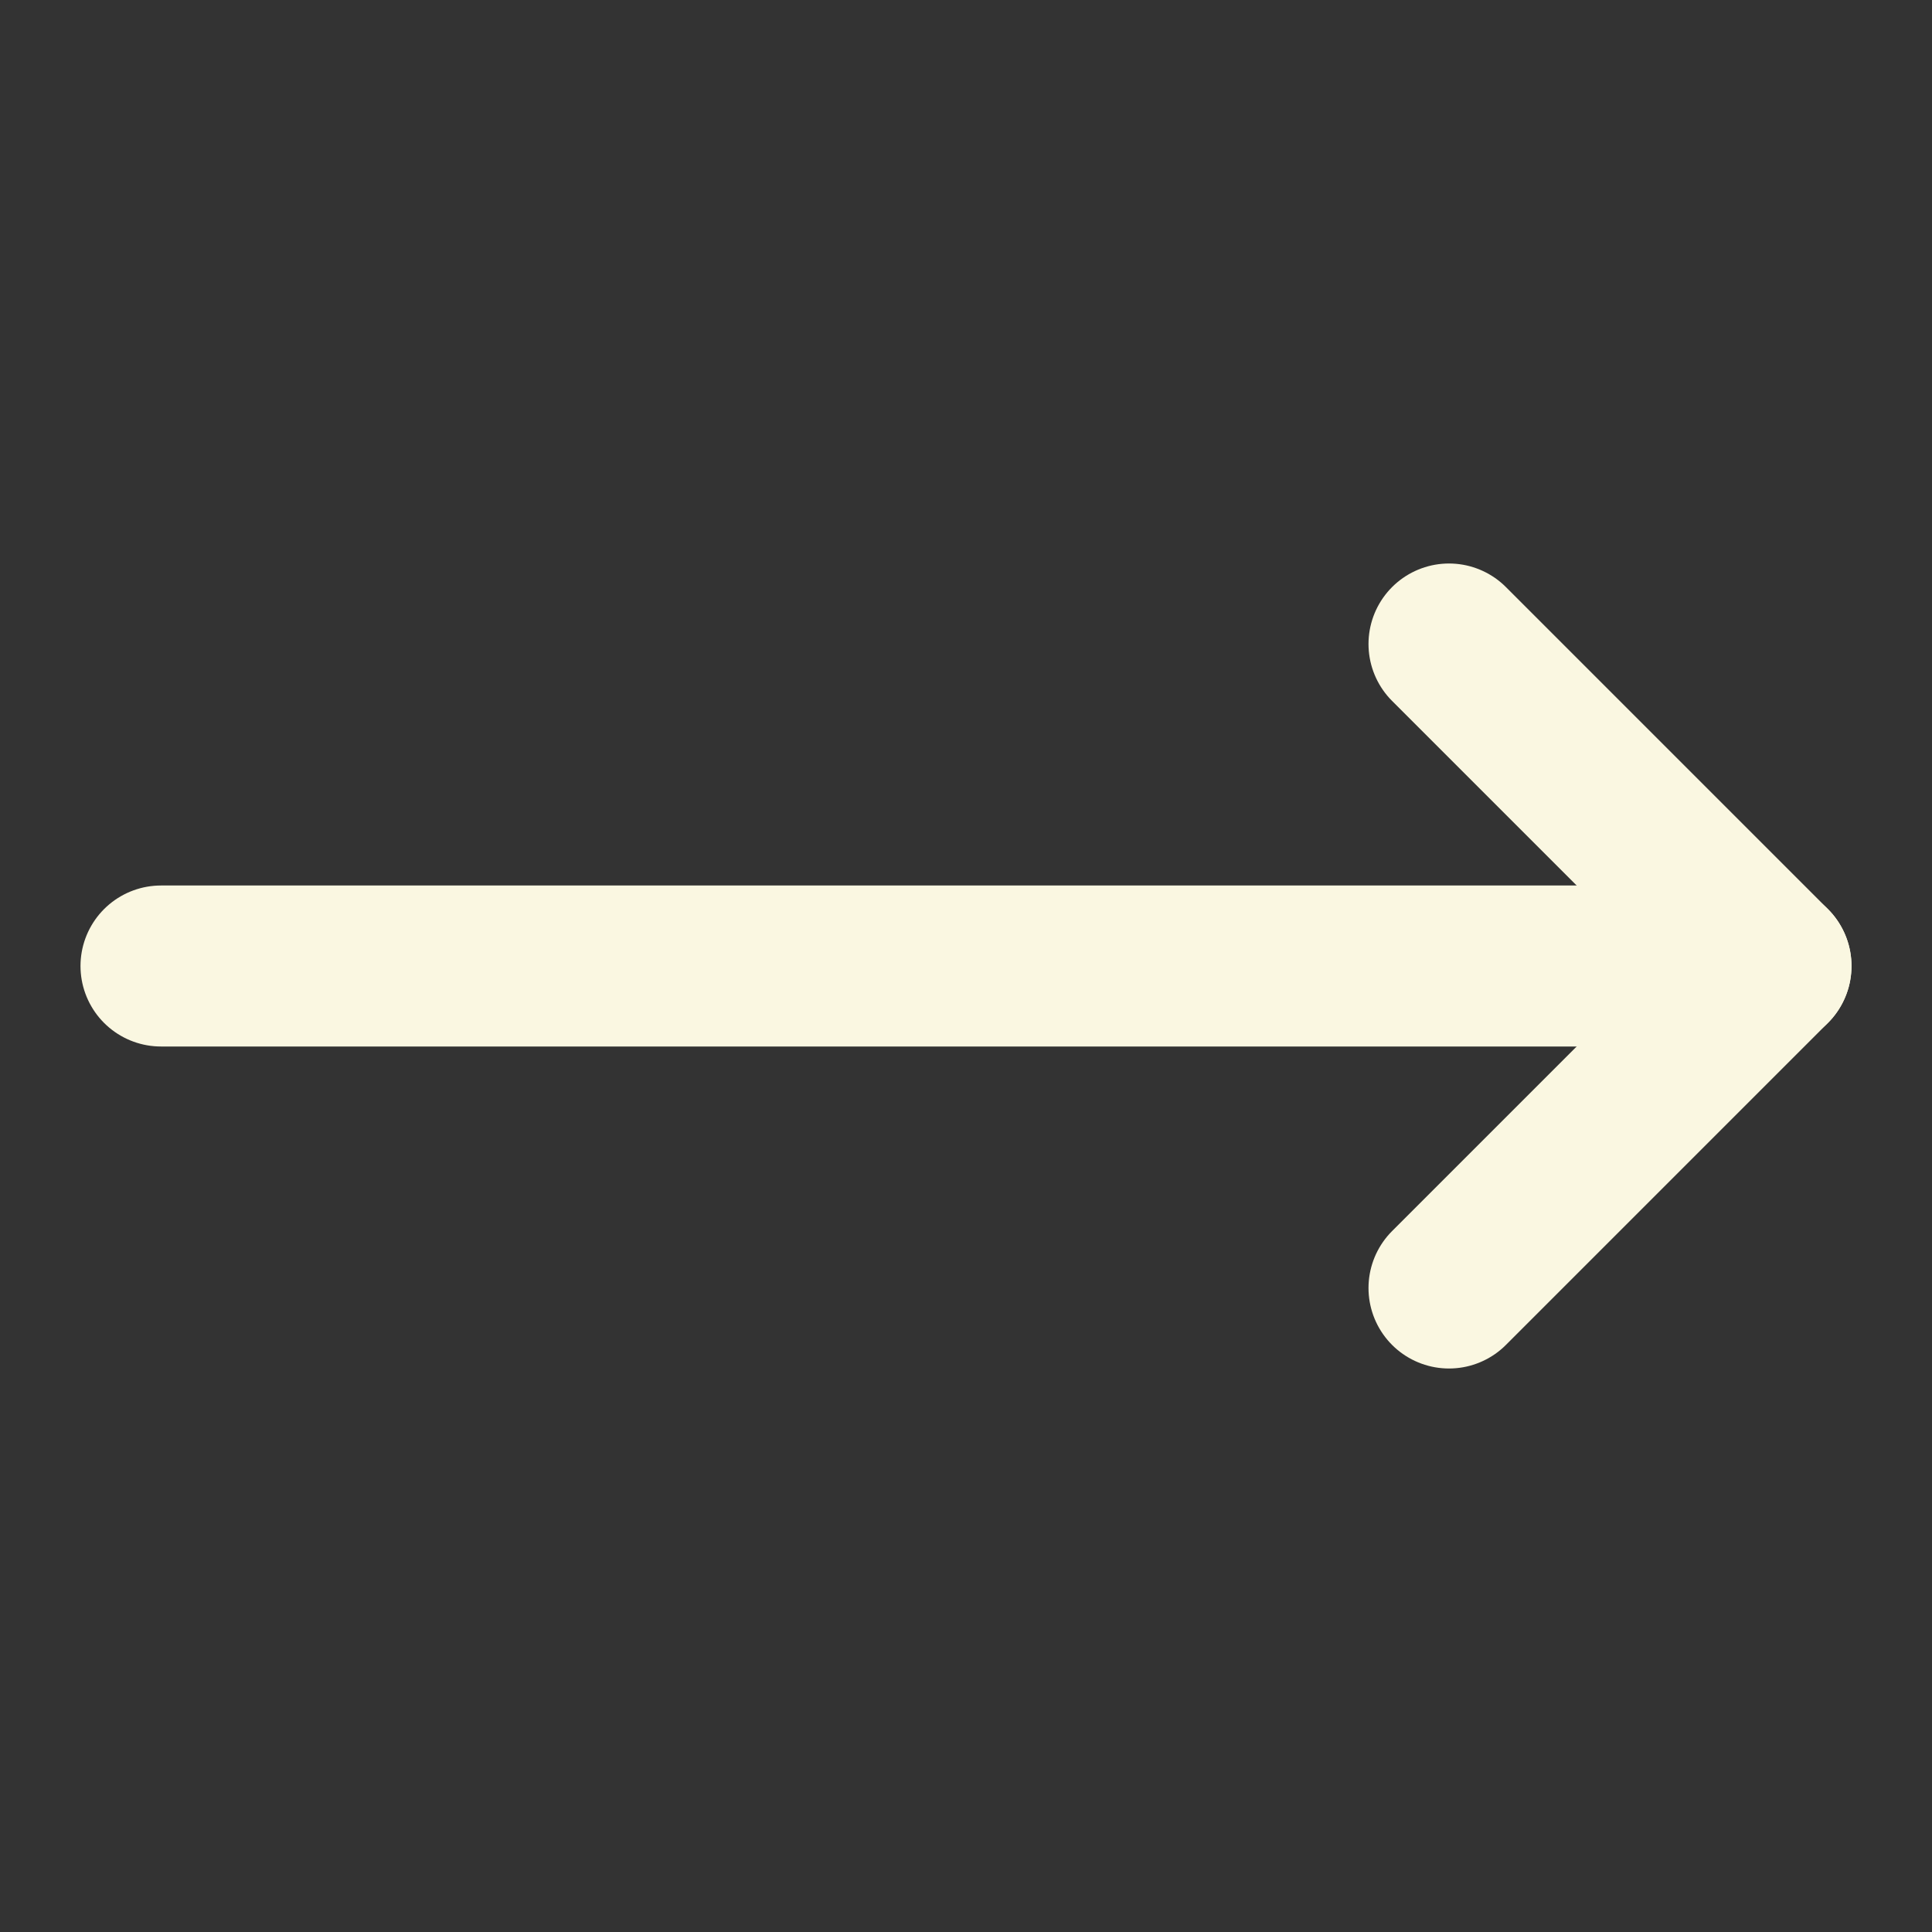 <svg width="24" height="24" viewBox="0 0 24 24" fill="none" xmlns="http://www.w3.org/2000/svg">
<rect x="0" y="0" width="24" height="24" fill="#333333" stroke="none"/>
<path d="M18 8L22 12L18 16" stroke="#FAF7E1" stroke-width="2" stroke-linecap="round" stroke-linejoin="round"/>
<path d="M2 12H22" stroke="#FAF7E1" stroke-width="2" stroke-linecap="round" stroke-linejoin="round"/>
</svg>
